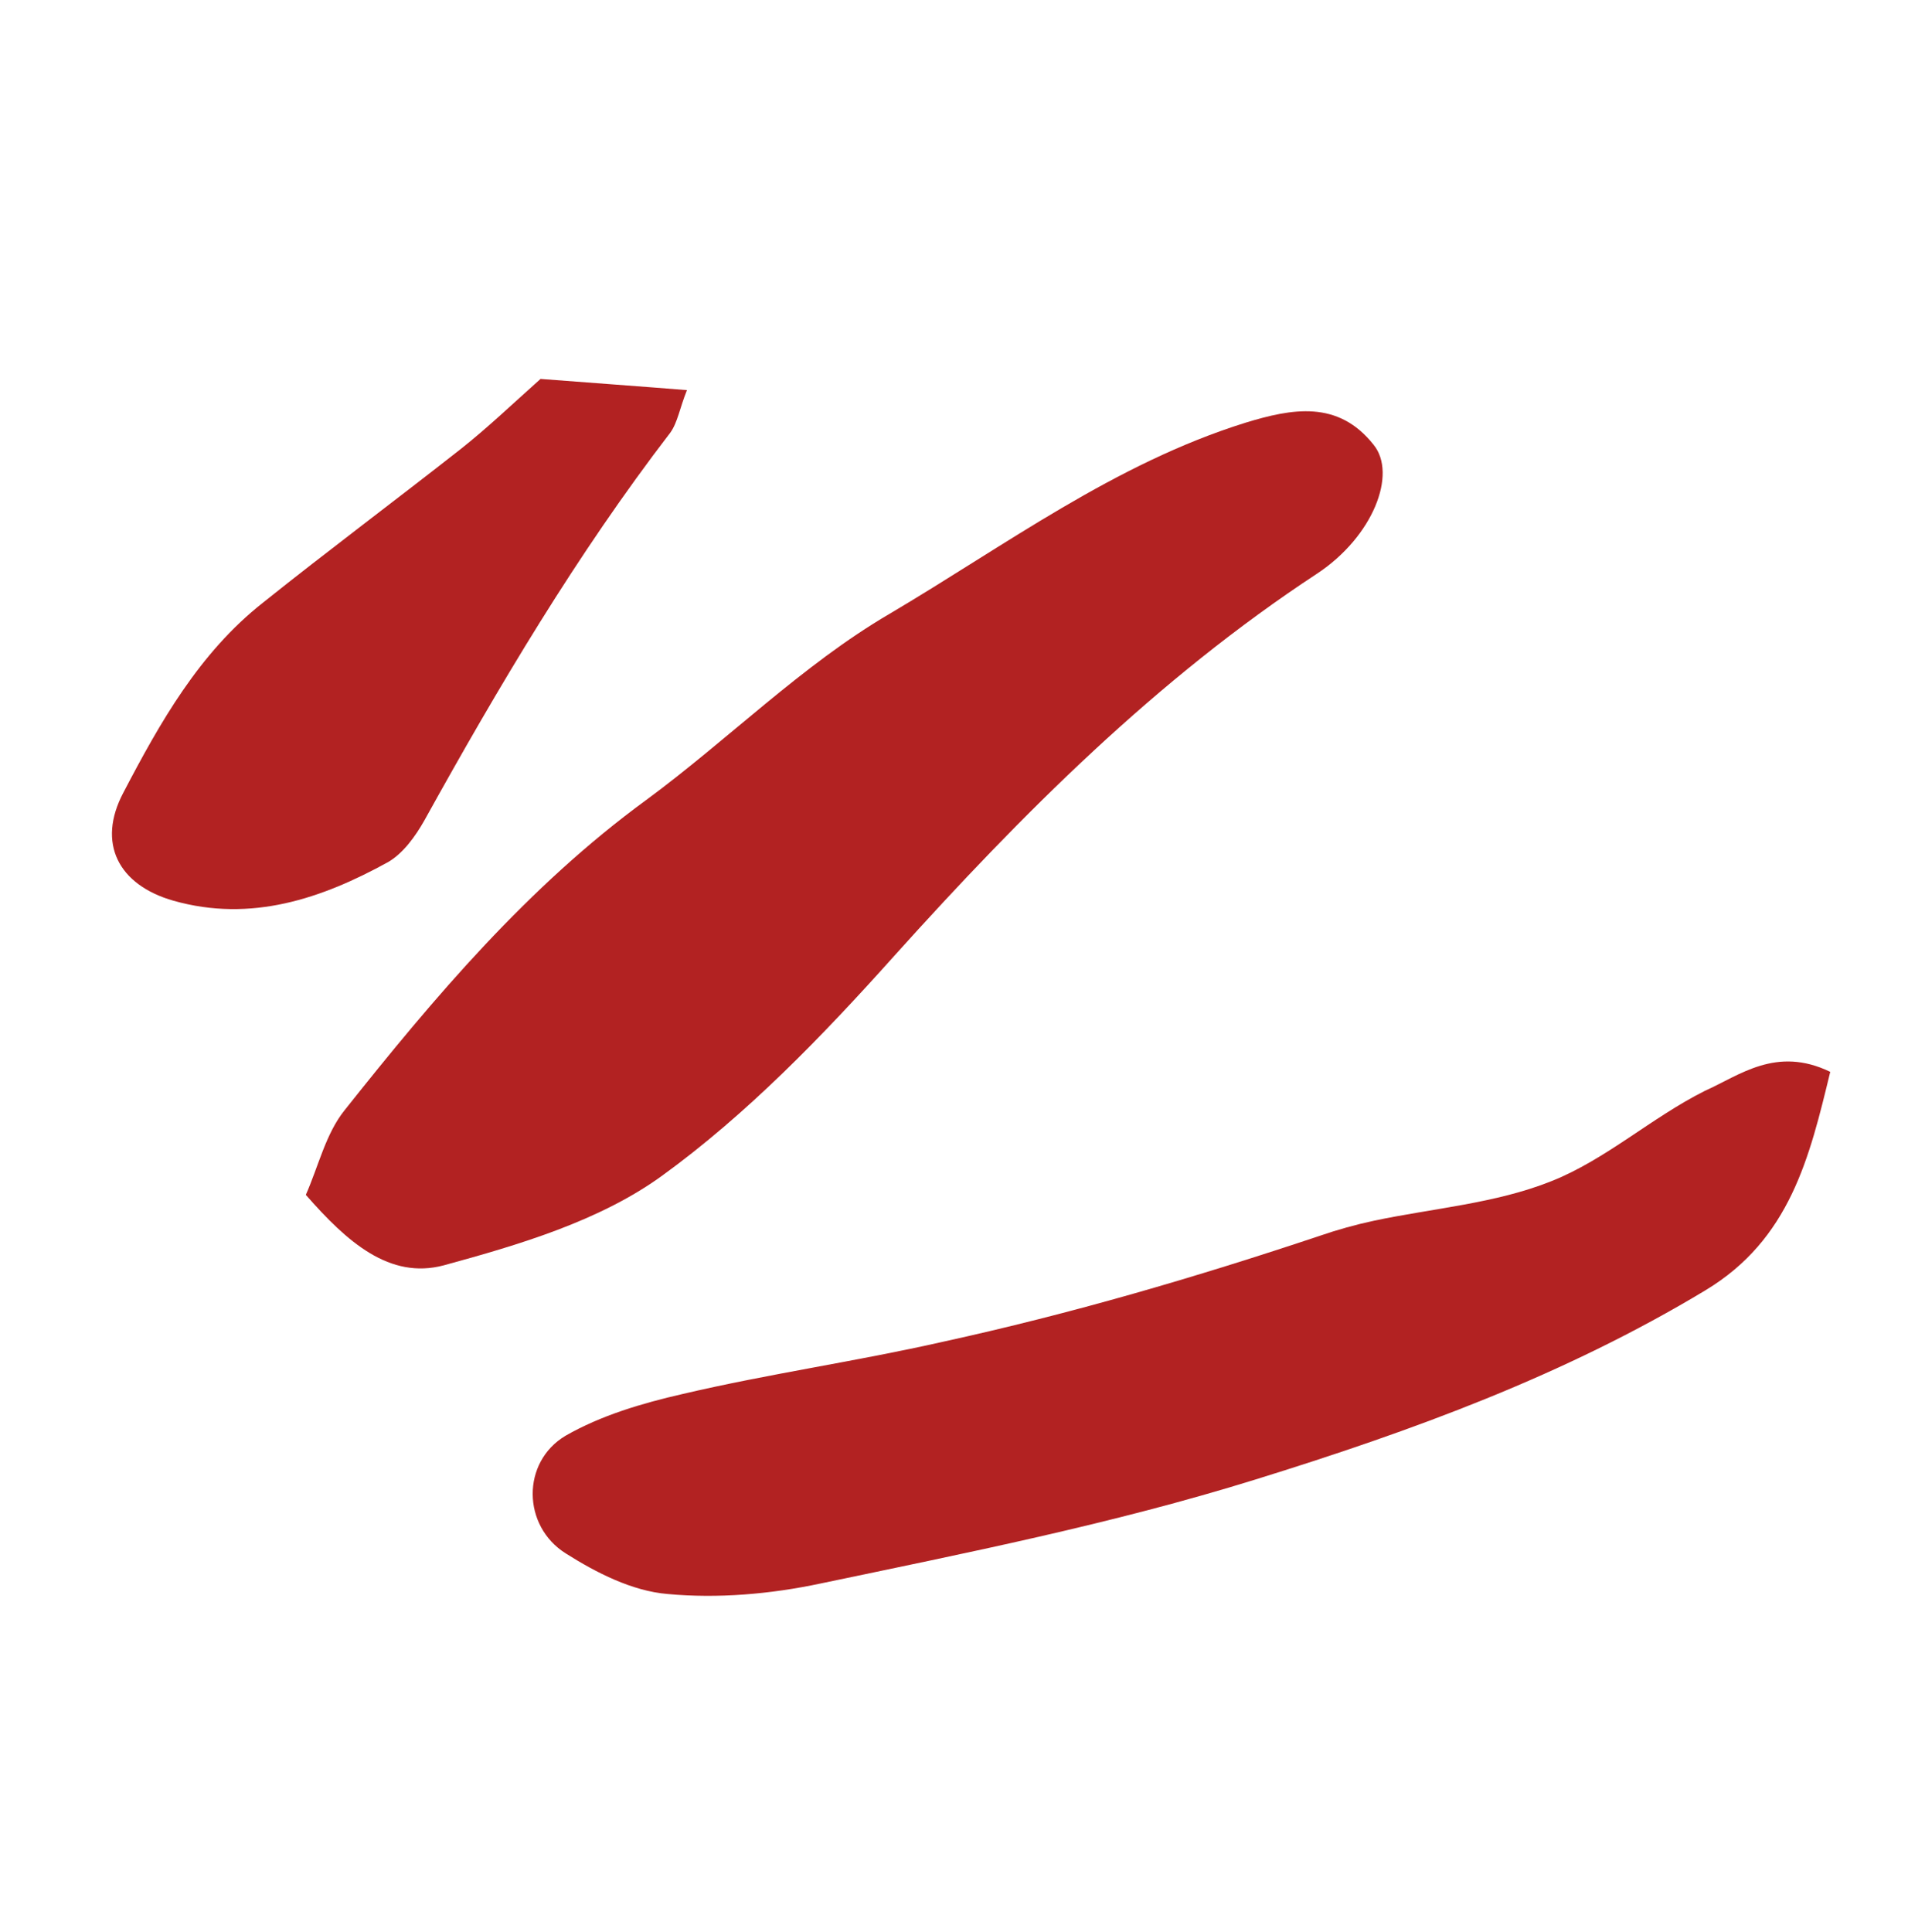 <svg width="81" height="82" viewBox="0 0 81 82" fill="none" xmlns="http://www.w3.org/2000/svg">
<path d="M12.983 50.716C13.52 49.502 13.83 48.116 14.63 47.123C18.449 42.314 22.42 37.619 27.434 33.956C30.92 31.389 34.037 28.238 37.756 26.059C42.678 23.153 47.315 19.679 52.868 17.944C54.846 17.339 56.804 16.967 58.314 18.88C59.32 20.119 58.291 22.772 55.927 24.339C49.09 28.83 43.391 34.542 37.956 40.581C34.927 43.964 31.714 47.291 28.088 49.918C25.45 51.823 22.046 52.833 18.838 53.708C16.537 54.318 14.735 52.717 12.983 50.716Z" fill="#B22222"/>
<path d="M77.699 45.495C76.816 49.143 75.987 52.606 72.401 54.767C66.407 58.38 59.971 60.727 53.305 62.796C47.207 64.689 41.012 65.918 34.827 67.214C32.705 67.664 30.478 67.857 28.341 67.658C26.837 67.533 25.319 66.758 24.024 65.939C22.165 64.78 22.131 62.061 24.006 60.942C25.514 60.078 27.261 59.56 28.986 59.167C32.642 58.31 36.347 57.786 40.021 56.954C45.478 55.761 50.762 54.214 56.041 52.45C56.774 52.197 57.566 51.977 58.325 51.815C60.827 51.285 63.486 51.084 65.846 50.141C68.157 49.231 70.109 47.437 72.374 46.303C73.845 45.648 75.402 44.384 77.699 45.495Z" fill="#B22222"/>
<path d="M22.947 16.084C25.174 16.256 27.085 16.392 29.163 16.559C28.856 17.32 28.769 17.929 28.455 18.366C24.486 23.534 21.174 29.125 18.013 34.829C17.637 35.492 17.122 36.215 16.475 36.592C13.663 38.141 10.666 39.162 7.369 38.233C5.015 37.564 4.105 35.782 5.237 33.644C6.798 30.659 8.459 27.714 11.159 25.584C13.939 23.361 16.788 21.237 19.585 19.039C20.686 18.165 21.67 17.227 22.947 16.084Z" fill="#B22222"/>
</svg>

